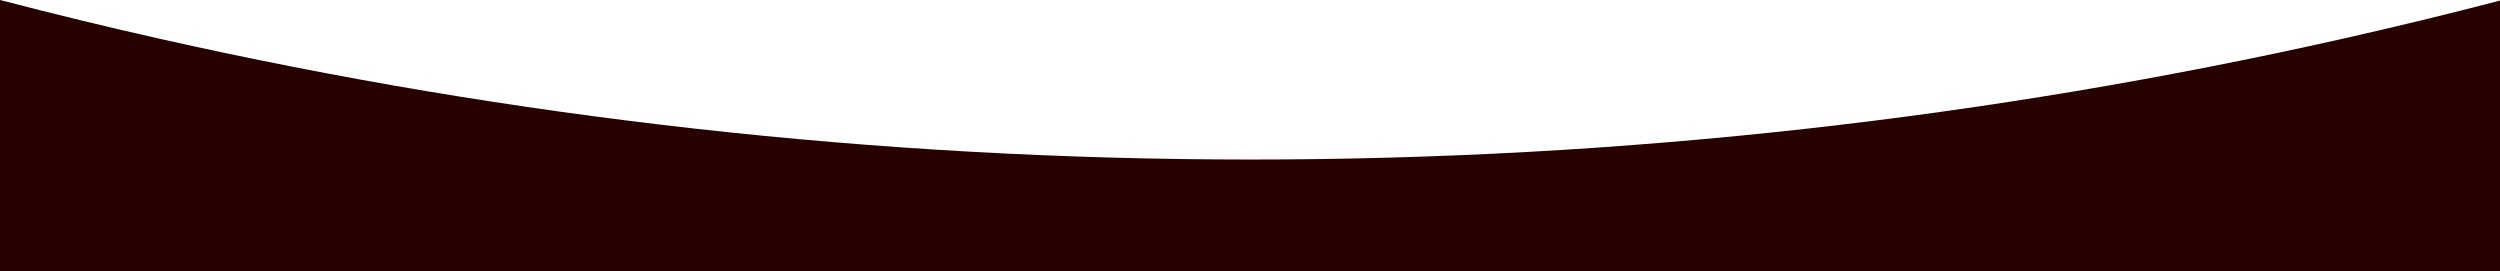 <?xml version="1.0" encoding="UTF-8"?>
<svg xmlns="http://www.w3.org/2000/svg" width="1920.001" height="208.36" viewBox="0 0 1920.001 208.36">
  <path id="Intersection_72" data-name="Intersection 72" d="M0,208.36V0C40.822,10.633,81.9,20.607,122.808,29.814,190.17,44.974,258.863,58.461,326.983,69.9c68.684,11.536,138.64,21.3,207.941,29.023,69.853,7.8,140.978,13.731,211.395,17.649,71.025,3.95,143.2,5.951,214.521,5.951,71.278,0,143.381-2,214.281-5.944,70.311-3.9,141.355-9.829,211.155-17.591,69.3-7.724,139.185-17.472,207.714-28.968,68.02-11.4,136.642-24.854,203.964-39.987,40.663-9.138,81.49-19.037,122.047-29.582V208.36Z" fill="#270000"></path>
</svg>
